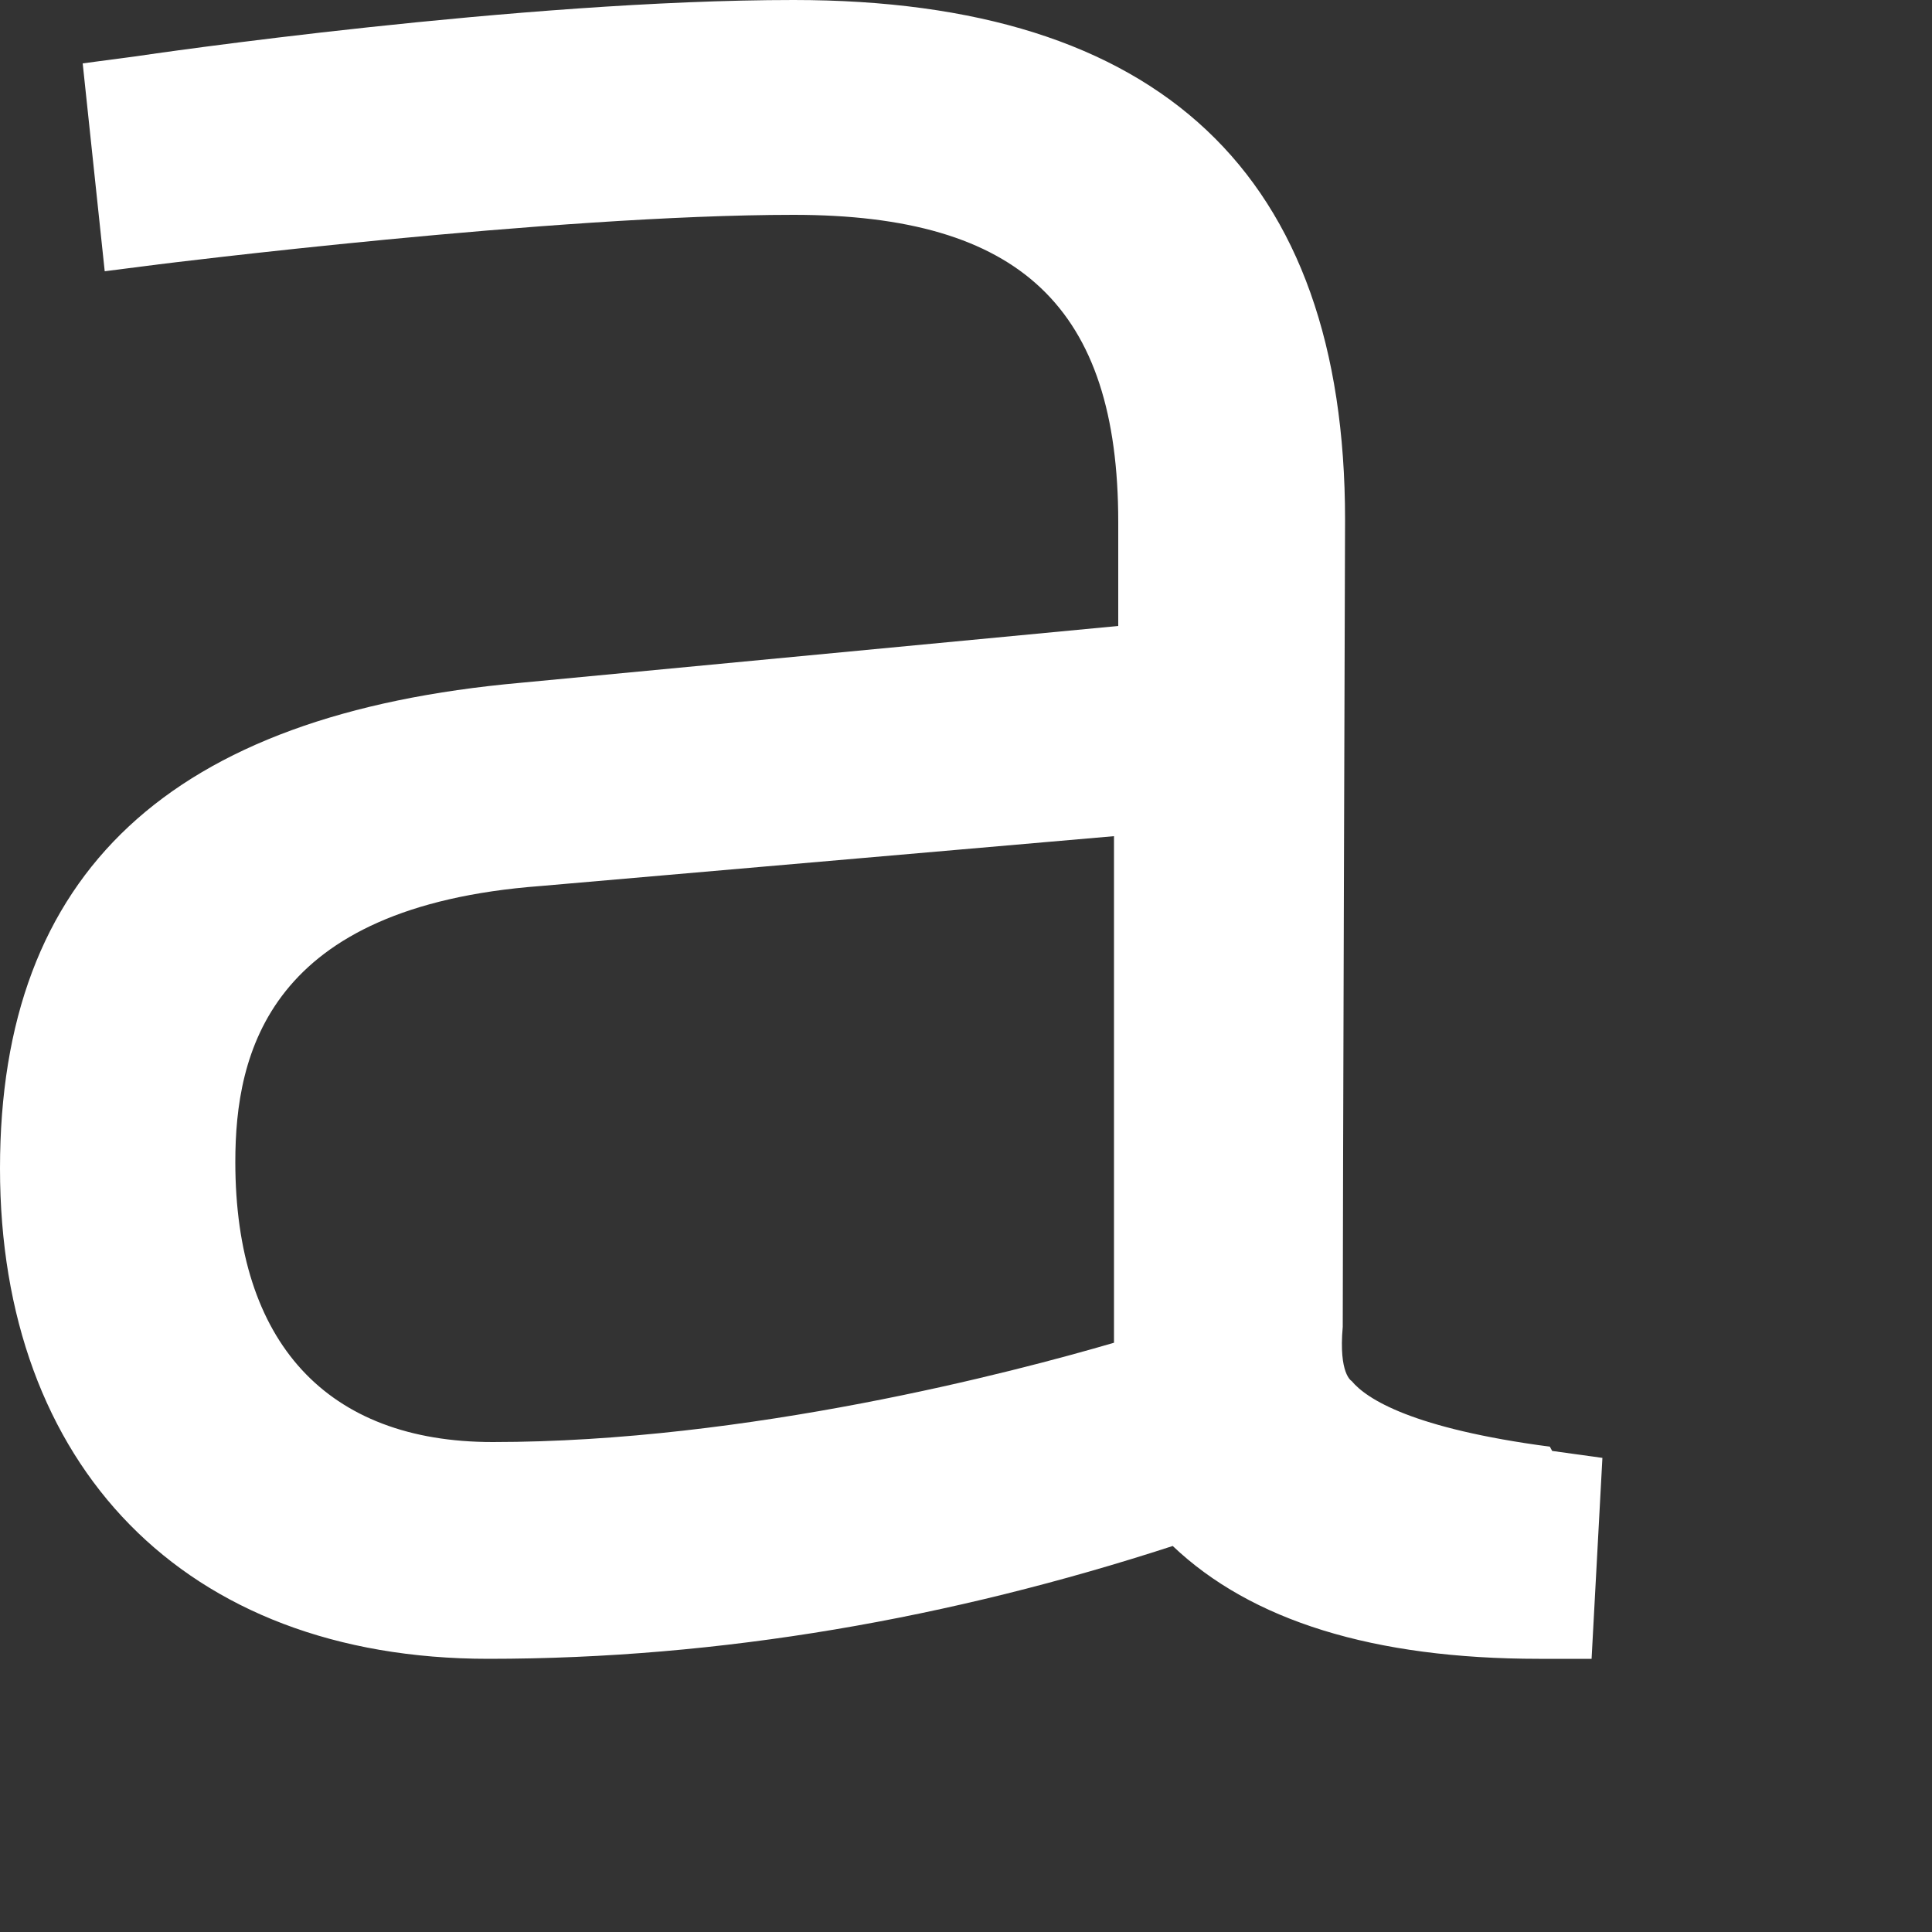 <?xml version="1.0" encoding="utf-8"?>
<svg xmlns="http://www.w3.org/2000/svg" fill="none" height="100%" overflow="visible" preserveAspectRatio="none" style="display: block;" viewBox="0 0 5 5" width="100%">
<rect x="0" y="0" width="5" height="5" fill="#333333" stroke="none"/>
<path d="M4.011 3.744C3.656 3.697 3.537 3.621 3.498 3.574C3.498 3.574 3.464 3.556 3.475 3.434C3.475 3.182 3.481 1.345 3.481 1.345C3.481 0.45 3.001 0 2.054 0C1.348 0 0.389 0.14 0.35 0.146L0.214 0.164L0.271 0.702L0.412 0.684C0.412 0.684 1.433 0.556 2.054 0.556C2.64 0.556 2.894 0.796 2.894 1.351V1.62L1.348 1.767C0.44 1.848 0 2.258 0 3.024C0 3.79 0.474 4.293 1.264 4.293C1.867 4.293 2.46 4.188 3.035 4.001C3.238 4.194 3.554 4.293 3.983 4.293H4.119L4.147 3.773L4.017 3.755L4.011 3.744ZM2.883 2.158V3.475C2.623 3.551 1.935 3.732 1.275 3.732C0.846 3.732 0.609 3.475 0.609 3.007C0.609 2.726 0.694 2.346 1.399 2.293L2.883 2.164V2.158Z" fill="white" id="Vector"/>
</svg>